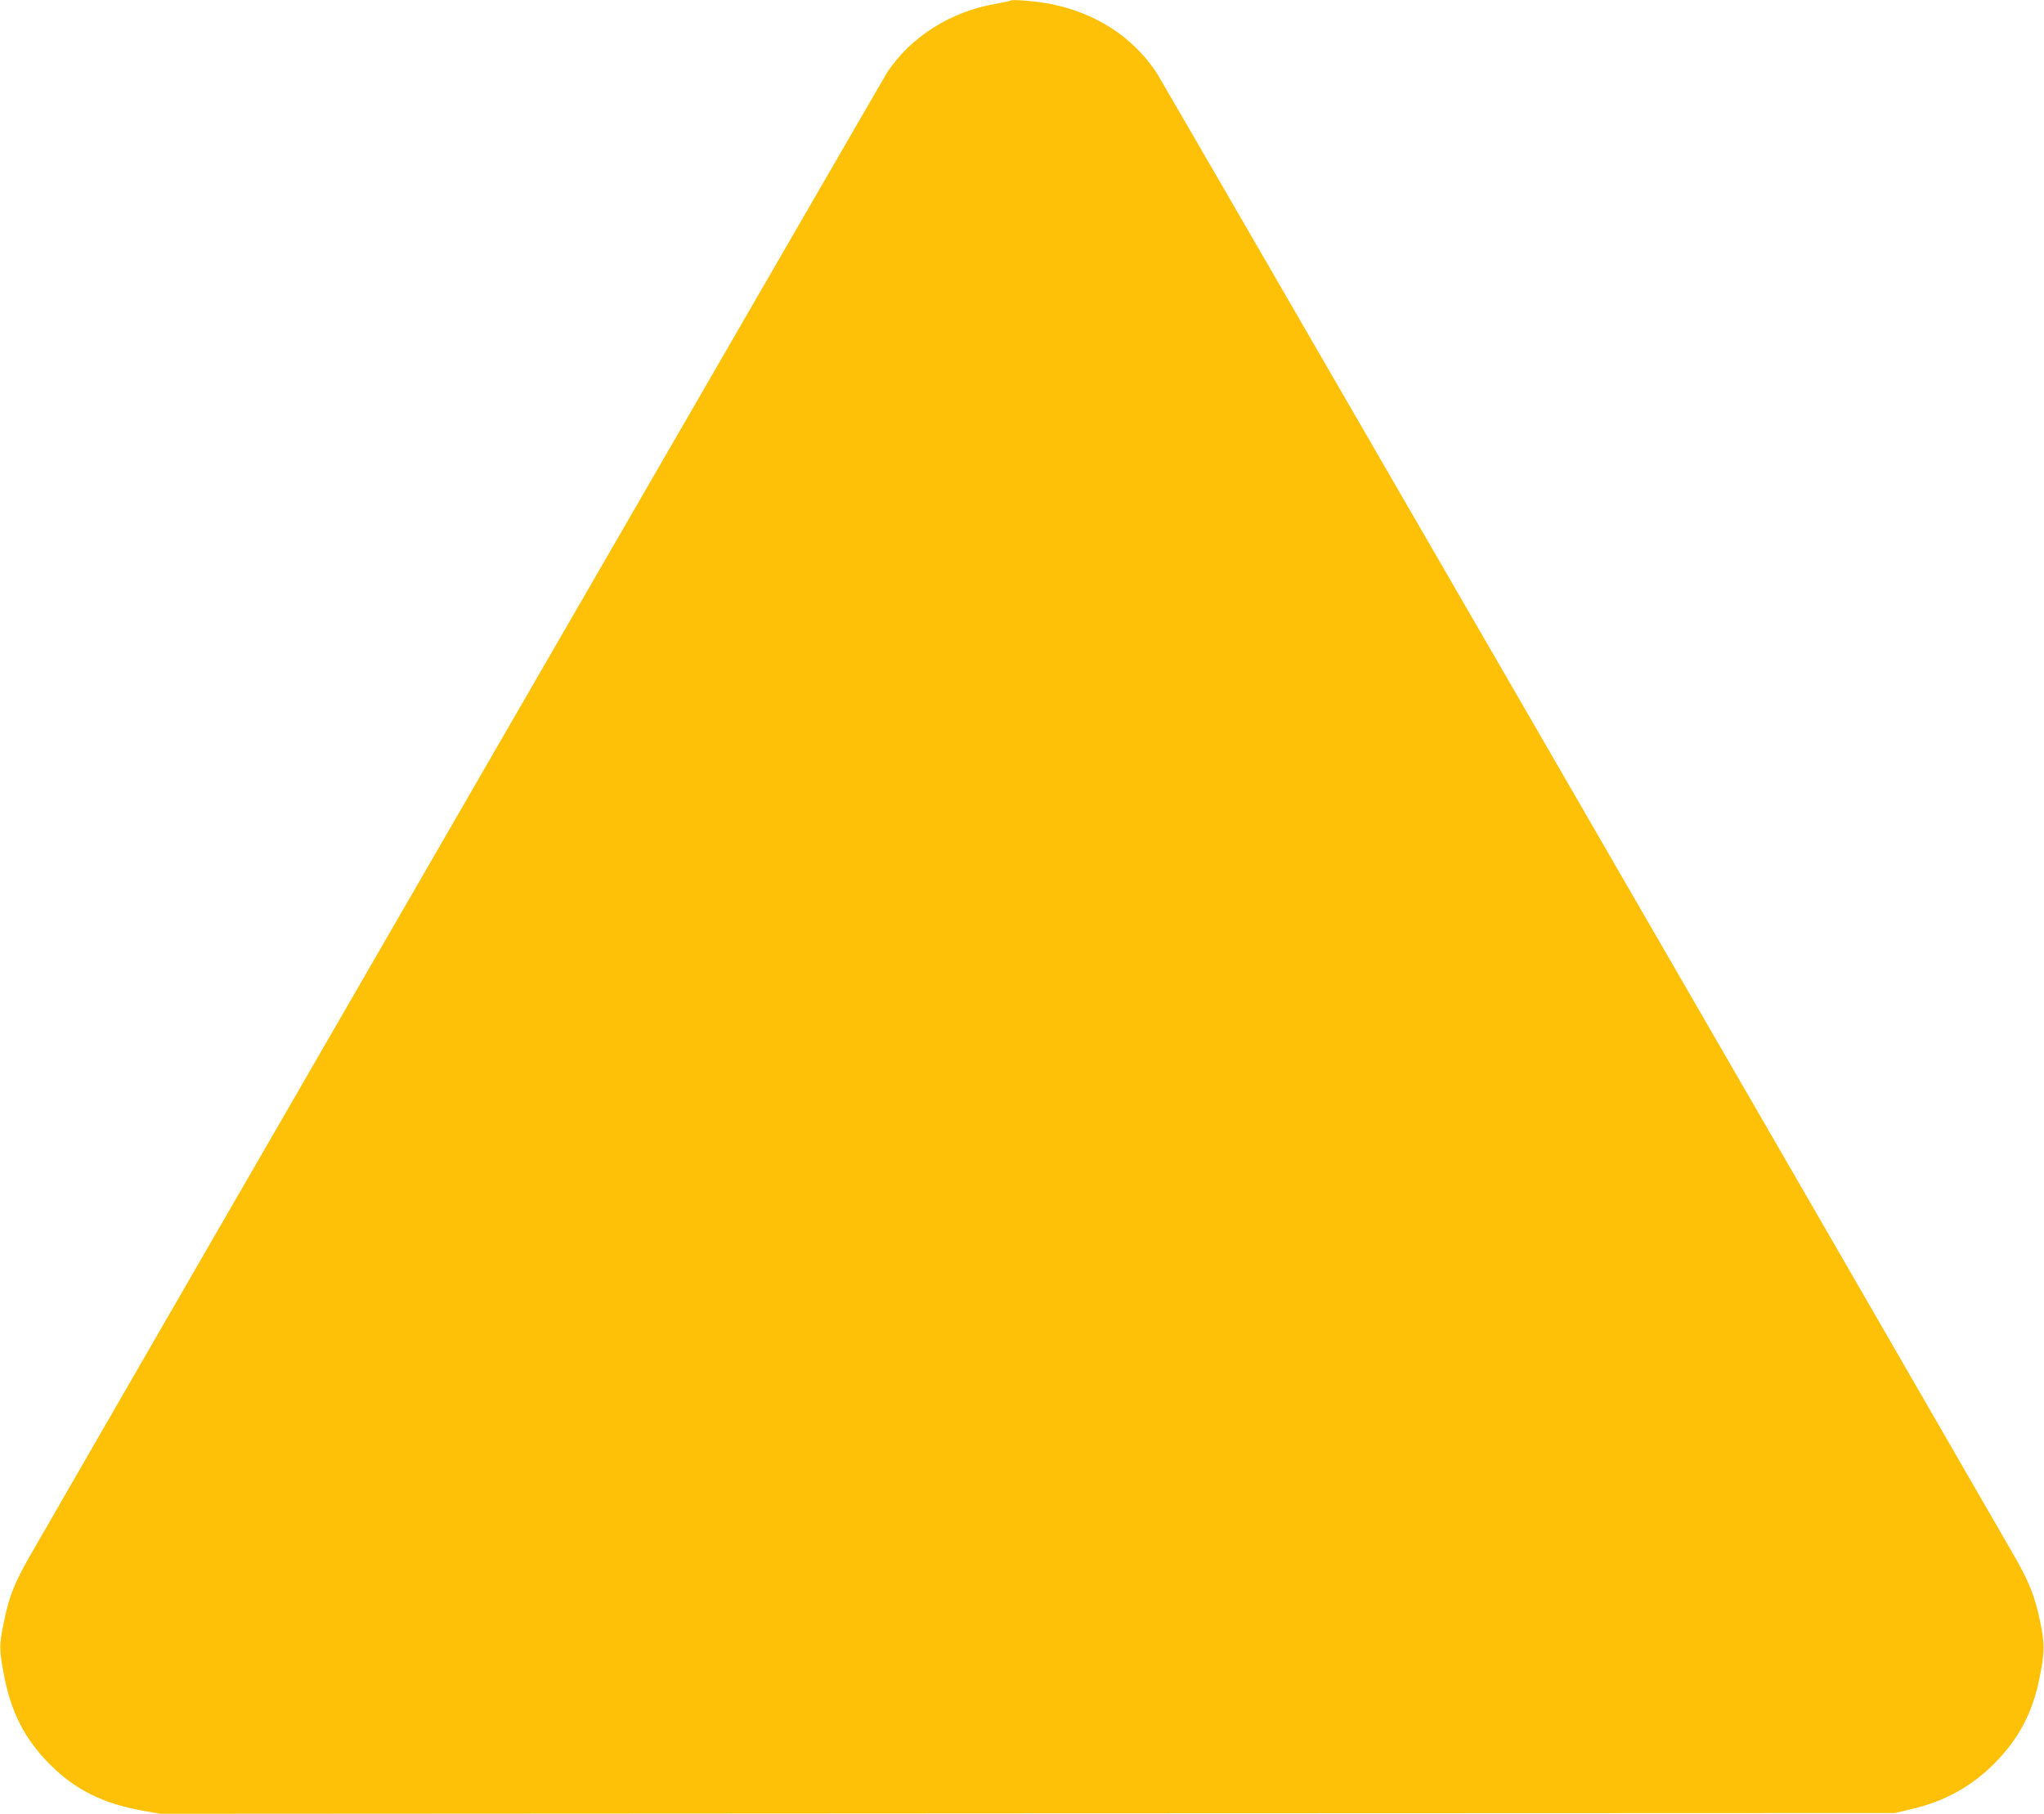 <?xml version="1.0" standalone="no"?>
<!DOCTYPE svg PUBLIC "-//W3C//DTD SVG 20010904//EN"
 "http://www.w3.org/TR/2001/REC-SVG-20010904/DTD/svg10.dtd">
<svg version="1.0" xmlns="http://www.w3.org/2000/svg"
 width="1280pt" height="1136pt" viewBox="0 0 1280 1136"
 preserveAspectRatio="xMidYMid meet">
<g transform="translate(0,1136) scale(0.1,-0.1)"
fill="#ffc107" stroke="none">
<path d="M6330 11357 c-3 -3 -45 -12 -95 -21 -281 -48 -531 -206 -679 -429
-25 -39 -4814 -8326 -5364 -9284 -101 -176 -134 -257 -166 -414 -31 -150 -32
-174 -5 -320 44 -246 131 -419 290 -578 159 -160 332 -246 579 -291 l115 -20
5430 3 5430 2 100 23 c216 50 389 147 536 299 144 149 227 309 269 514 35 170
36 217 6 362 -34 163 -67 246 -168 422 -1002 1740 -5332 9228 -5363 9276 -150
229 -387 381 -675 436 -89 16 -231 28 -240 20z"/>
</g>
</svg>
